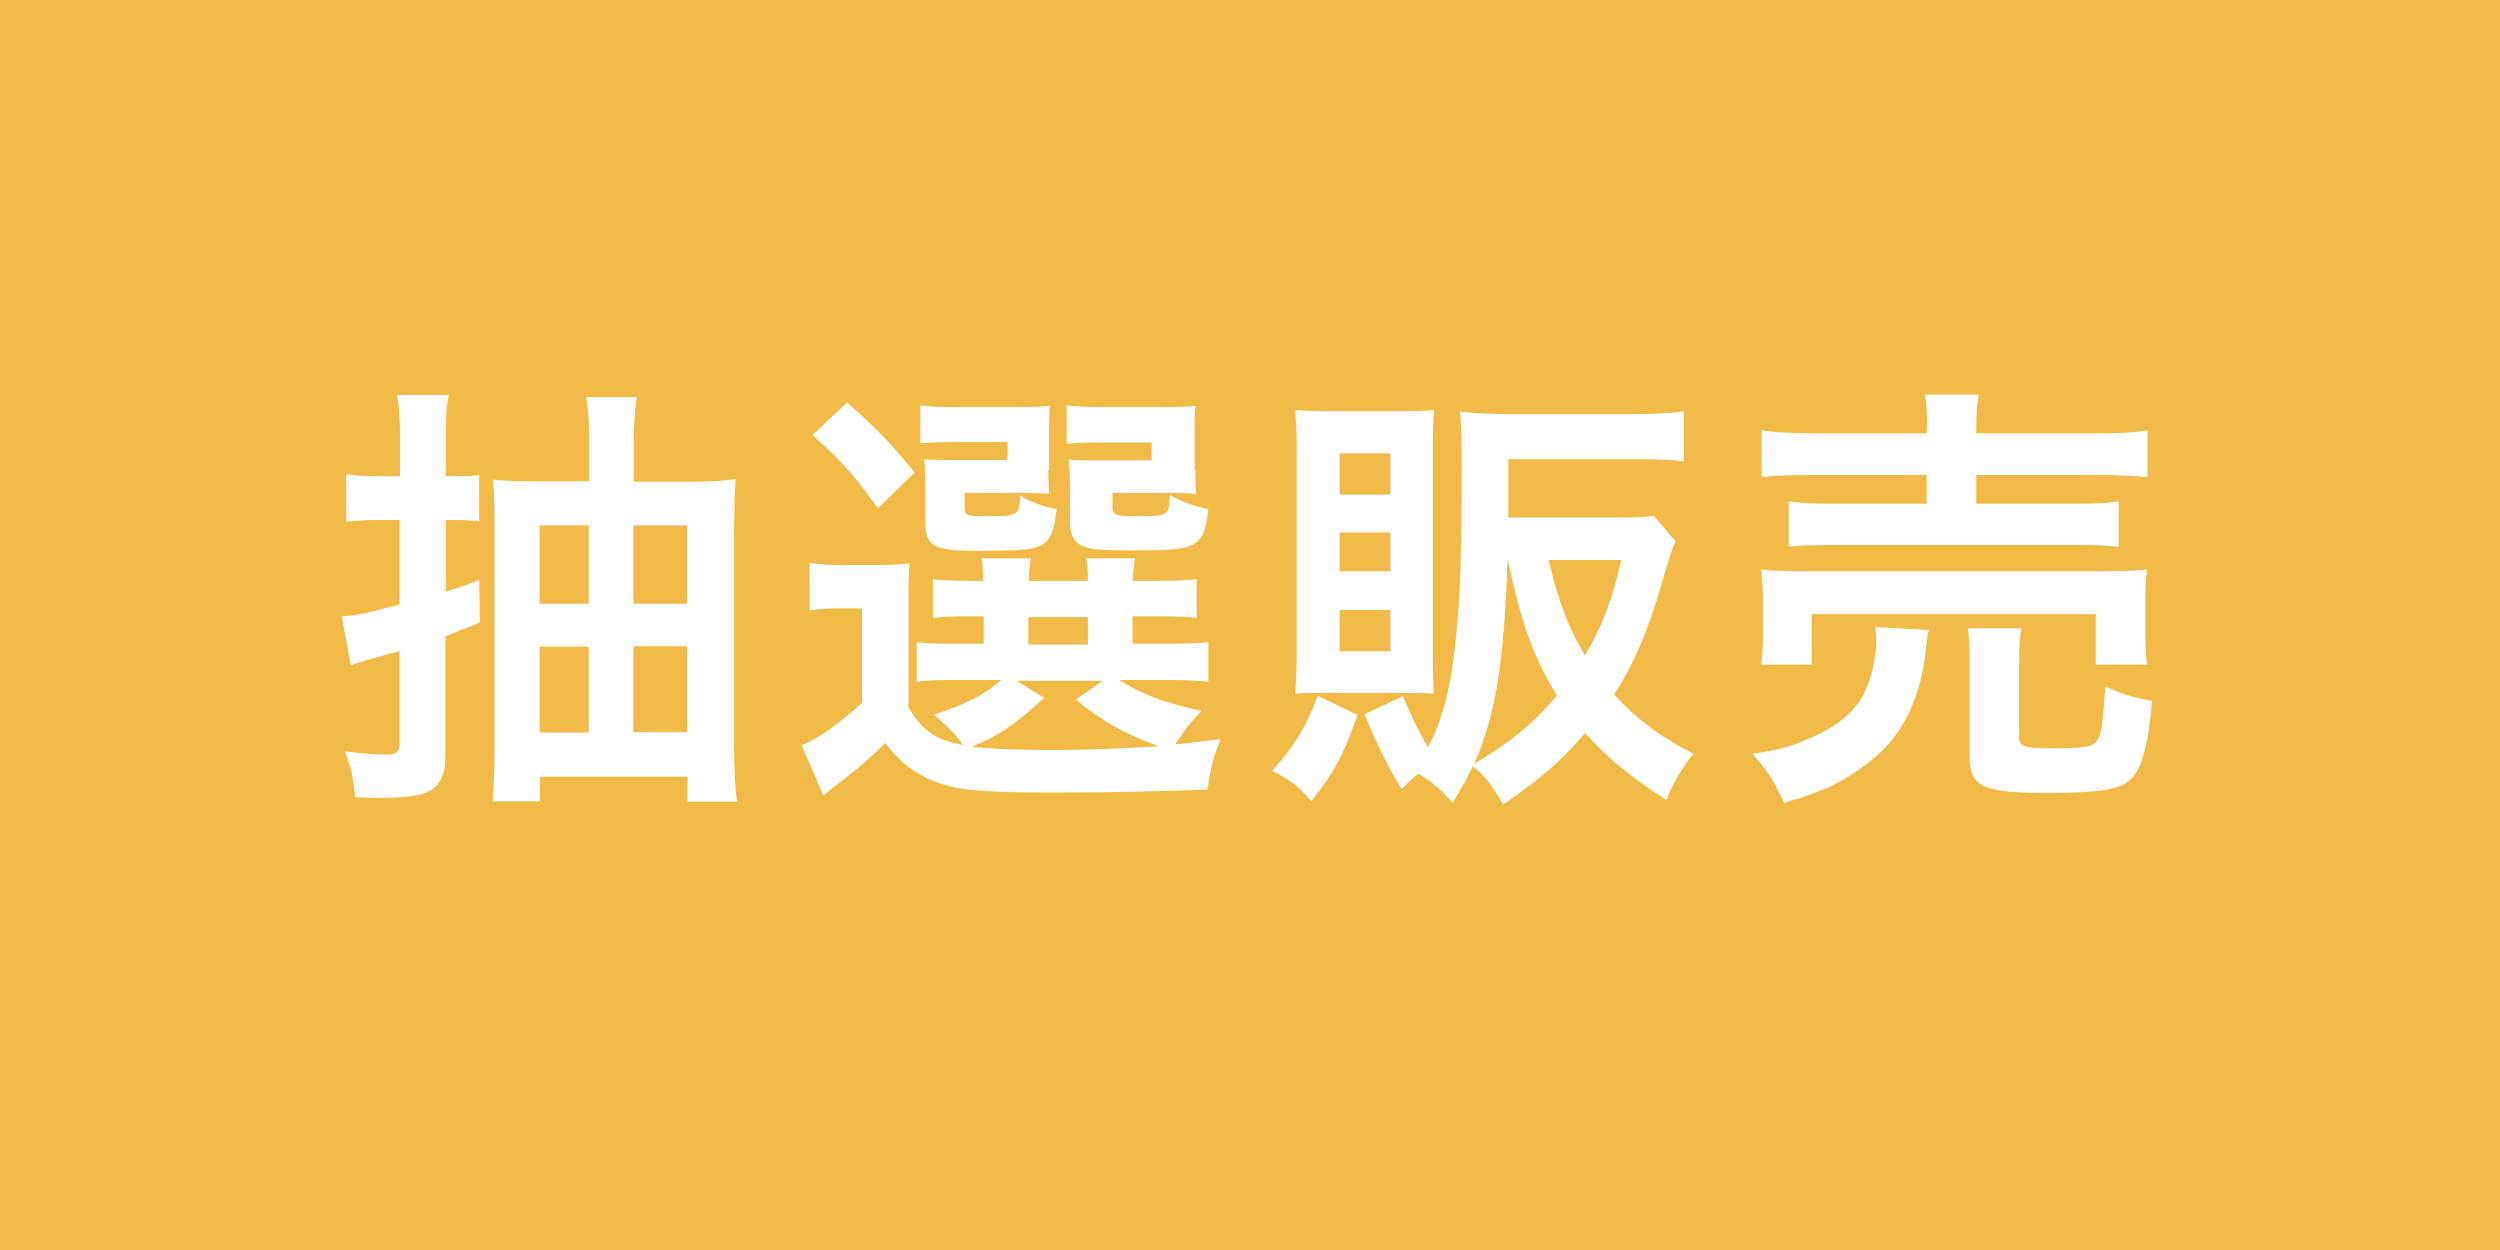 <?xml version="1.0" encoding="utf-8"?>
<!-- Generator: Adobe Illustrator 19.2.1, SVG Export Plug-In . SVG Version: 6.00 Build 0)  -->
<svg version="1.1" id="レイヤー_1" xmlns="http://www.w3.org/2000/svg" xmlns:xlink="http://www.w3.org/1999/xlink" x="0px"
	 y="0px" viewBox="0 0 60 30" style="enable-background:new 0 0 60 30;" xml:space="preserve">
<style type="text/css">
	.st0{fill:#F2BA49;}
	.st1{fill:#FFFFFF;}
</style>
<g>
	<rect class="st0" width="60" height="30"/>
	<g>
		<path class="st1" d="M9.6,10.56c0-0.5-0.01-0.74-0.07-1.08h1.24c-0.06,0.32-0.07,0.57-0.07,1.07v0.88h0.22
			c0.26,0,0.41-0.01,0.58-0.03v1.11c-0.2-0.02-0.35-0.03-0.58-0.03H10.7v1.72c0.29-0.09,0.41-0.13,0.8-0.28l0.02,1.02
			c-0.07,0.03-0.35,0.14-0.83,0.33v2.88c0,0.46-0.15,0.75-0.46,0.87c-0.21,0.09-0.59,0.13-1.15,0.13c-0.12,0-0.28,0-0.56-0.02
			c-0.03-0.44-0.09-0.69-0.24-1.1c0.4,0.05,0.68,0.08,0.97,0.08c0.27,0,0.34-0.06,0.34-0.28v-2.2c-0.18,0.04-0.18,0.04-0.64,0.17
			c-0.24,0.07-0.38,0.11-0.53,0.17l-0.22-1.18c0.31-0.01,0.52-0.05,1.39-0.28v-2.03H9.08c-0.29,0-0.51,0.01-0.77,0.04v-1.14
			c0.29,0.04,0.47,0.05,0.78,0.05H9.6V10.56z M16.64,11.56c0.41,0,0.74-0.02,1.02-0.06c-0.02,0.23-0.03,0.35-0.03,0.44
			c0,0.17,0,0.38-0.01,0.67v5.31c0,0.5,0.02,0.96,0.07,1.32h-1.19v-0.6h-3.54v0.59h-1.14c0.03-0.36,0.05-0.74,0.05-1.22v-5.43
			c0-0.52-0.01-0.79-0.04-1.07c0.27,0.03,0.54,0.04,1,0.04h1.31v-0.98c0-0.45-0.02-0.75-0.07-1.04h1.21
			c-0.04,0.33-0.07,0.64-0.07,1.09v0.94H16.64z M12.95,12.61v1.88h1.18v-1.88H12.95z M12.95,15.52v2.06h1.18v-2.06H12.95z
			 M16.49,14.49v-1.88H15.2v1.88H16.49z M16.49,17.57v-2.06H15.2v2.06H16.49z"/>
		<path class="st1" d="M21.79,16.95c0.32,0.57,0.66,0.81,1.32,0.93c-0.13-0.21-0.4-0.48-0.69-0.73c0.75-0.24,1.18-0.46,1.61-0.83
			h-1.2c-0.4,0-0.59,0.01-0.83,0.04v-0.95c0.24,0.03,0.41,0.04,0.81,0.04h0.8v-0.66h-0.23c-0.53,0-0.71,0.01-0.99,0.04v-0.93
			c0.26,0.03,0.44,0.04,0.99,0.04h0.22c-0.01-0.26-0.01-0.36-0.04-0.54h1.18c-0.03,0.18-0.04,0.29-0.05,0.54h1.42
			c0-0.25-0.01-0.34-0.04-0.54h1.17c-0.03,0.18-0.04,0.29-0.06,0.54h0.56c0.54,0,0.71-0.01,0.98-0.04v0.93
			c-0.27-0.03-0.46-0.04-0.99-0.04h-0.55v0.66h0.81c0.56,0,0.75-0.01,1.01-0.04v0.95c-0.29-0.03-0.47-0.04-1.01-0.04h-1.13
			c0.56,0.35,1.06,0.54,1.97,0.74c-0.26,0.28-0.44,0.51-0.62,0.8c0.21-0.01,0.21-0.01,1.08-0.12c-0.19,0.5-0.22,0.63-0.31,1.21
			c-1,0.04-2.27,0.07-3.63,0.07c-1.66,0-2.28-0.04-2.79-0.22c-0.54-0.18-0.93-0.46-1.31-0.97c-0.43,0.42-0.61,0.57-1.02,0.89
			c-0.22,0.17-0.3,0.23-0.47,0.37l-0.52-1.2c0.42-0.18,0.82-0.46,1.45-1.02V14.6h-0.54c-0.3,0-0.44,0.01-0.72,0.05v-1.14
			c0.29,0.04,0.46,0.05,0.85,0.05h0.76c0.36,0,0.52-0.01,0.79-0.04c-0.03,0.31-0.03,0.48-0.03,1.14V16.95z M20.33,9.66
			c0.76,0.67,1.12,1.06,1.62,1.68l-0.88,0.86c-0.55-0.77-0.81-1.07-1.57-1.76L20.33,9.66z M25.16,11.28c0,0.26,0.01,0.44,0.02,0.57
			c-0.22-0.01-0.43-0.02-0.67-0.02h-1.36v0.32c0,0.23,0.03,0.24,0.51,0.24c0.78,0,0.8-0.01,0.83-0.5c0.26,0.17,0.52,0.26,0.87,0.33
			c-0.07,0.59-0.17,0.8-0.45,0.9c-0.22,0.08-0.54,0.1-1.44,0.1c-1.06,0-1.26-0.11-1.26-0.68v-0.89c0-0.3-0.01-0.4-0.03-0.63
			c0.21,0.02,0.35,0.02,0.74,0.02h1.26v-0.43h-1.23c-0.42,0-0.6,0.01-0.86,0.03V9.73c0.24,0.03,0.55,0.04,0.87,0.04h1.32
			c0.51,0,0.71-0.01,0.92-0.03c-0.02,0.15-0.02,0.24-0.02,0.58V11.28z M25.06,16.75c-0.76,0.68-1.03,0.87-1.73,1.17
			c0.48,0.06,1.12,0.08,1.9,0.08c0.73,0,1.46-0.02,2.58-0.09c-0.81-0.29-1.39-0.62-1.99-1.12l0.64-0.45H24.4L25.06,16.75z
			 M24.68,15.47h1.43v-0.66h-1.43V15.47z M28.69,11.28c0,0.26,0,0.42,0.02,0.57c-0.23-0.01-0.43-0.02-0.67-0.02H26.7v0.32
			c0,0.21,0.07,0.24,0.57,0.24c0.77,0,0.78-0.01,0.81-0.51c0.32,0.18,0.53,0.25,0.92,0.34c-0.12,0.93-0.22,0.99-1.85,0.99
			c-0.73,0-0.97-0.02-1.16-0.1c-0.22-0.1-0.31-0.27-0.31-0.59V11.7c-0.01-0.43-0.01-0.43-0.01-0.45c-0.02-0.12-0.02-0.12-0.02-0.22
			c0.21,0.02,0.35,0.02,0.74,0.02h1.25v-0.43h-1.17c-0.43,0-0.61,0.01-0.87,0.03V9.73c0.24,0.03,0.55,0.04,0.88,0.04h1.28
			c0.52,0,0.73-0.01,0.93-0.03c-0.02,0.18-0.02,0.24-0.02,0.58V11.28z"/>
		<path class="st1" d="M32.58,17.16c-0.35,0.99-0.56,1.38-1.11,2.07c-0.28-0.34-0.53-0.53-0.94-0.73c0.55-0.61,0.79-1.01,1.1-1.8
			L32.58,17.16z M31.83,16.63c-0.44,0-0.55,0-0.74,0.02c0.02-0.43,0.03-0.69,0.03-1.07v-4.81c0-0.36-0.01-0.68-0.04-0.93
			c0.27,0.02,0.56,0.03,0.93,0.03h1.52c0.43,0,0.64-0.01,0.89-0.03c-0.02,0.23-0.03,0.41-0.03,0.86v5.04c0,0.48,0.01,0.69,0.02,0.91
			c-0.28-0.02-0.37-0.02-0.75-0.02H31.83z M32.15,11.87h1.22v-0.99h-1.22V11.87z M32.15,13.71h1.22v-0.93h-1.22V13.71z M32.15,15.63
			h1.22v-0.99h-1.22V15.63z M40.21,12.99c-0.12,0.29-0.13,0.34-0.33,1.02c-0.33,1.14-0.65,1.89-1.14,2.66
			c0.54,0.59,1.13,1.03,1.9,1.42c-0.29,0.36-0.47,0.69-0.65,1.11c-0.91-0.59-1.46-1.06-1.95-1.61c-0.59,0.69-1.02,1.07-1.97,1.72
			c-0.23-0.43-0.46-0.73-0.73-0.92c-0.15,0.33-0.23,0.47-0.48,0.88c-0.25-0.3-0.48-0.5-0.82-0.7c-0.15,0.12-0.21,0.18-0.4,0.37
			c-0.4-0.68-0.56-1-0.89-1.8l0.92-0.43c0.19,0.45,0.35,0.79,0.6,1.23c0.35-0.66,0.56-1.46,0.67-2.61c0.11-0.99,0.14-2.11,0.14-4.13
			c0-0.56-0.01-0.96-0.04-1.32c0.37,0.04,0.75,0.06,1.19,0.06h3c0.47,0,0.84-0.02,1.18-0.07v1.2c-0.33-0.04-0.69-0.05-1.16-0.05
			H36.2v1.4h2.63c0.45,0,0.66-0.01,0.86-0.04L40.21,12.99z M36.18,13.44c-0.08,2.5-0.29,3.73-0.8,4.89
			c0.87-0.51,1.42-0.97,1.99-1.64c-0.55-0.87-0.87-1.76-1.18-3.25H36.18z M37.17,13.44c0.23,0.99,0.48,1.65,0.87,2.29
			c0.43-0.74,0.64-1.29,0.87-2.29H37.17z"/>
		<path class="st1" d="M46.29,15.12c-0.03,0.13-0.04,0.21-0.07,0.45c-0.09,1-0.45,1.84-1.02,2.42c-0.33,0.33-0.79,0.65-1.24,0.87
			c-0.29,0.13-0.55,0.23-1.14,0.41c-0.24-0.52-0.4-0.77-0.76-1.18c0.65-0.09,0.99-0.19,1.44-0.4c0.74-0.33,1.16-0.75,1.35-1.31
			c0.1-0.29,0.18-0.69,0.18-0.98c0-0.1-0.01-0.24-0.02-0.35L46.29,15.12z M42.27,15.95c0.03-0.25,0.04-0.47,0.04-0.76v-0.74
			c0-0.32-0.01-0.53-0.04-0.78c0.33,0.03,0.63,0.04,1.13,0.04h6.97c0.52,0,0.77-0.01,1.16-0.04c-0.03,0.22-0.04,0.42-0.04,0.75v0.76
			c0,0.32,0.01,0.54,0.04,0.77h-1.23v-1.21h-6.82v1.21H42.27z M46.25,10.28c0-0.37-0.01-0.57-0.05-0.81h1.29
			c-0.04,0.22-0.06,0.42-0.06,0.81v0.12h2.85c0.58,0,0.99-0.02,1.26-0.07v1.12c-0.33-0.03-0.7-0.05-1.24-0.05h-2.87v0.69h2.34
			c0.53,0,0.81-0.01,1.08-0.06v1.09c-0.31-0.03-0.55-0.04-1.08-0.04H44c-0.5,0-0.75,0.01-1.07,0.04v-1.09
			c0.26,0.04,0.55,0.06,1.07,0.06h2.24V11.4h-2.71c-0.55,0-0.9,0.01-1.25,0.05v-1.12c0.26,0.04,0.68,0.07,1.28,0.07h2.68V10.28z
			 M48.45,17.64c0,0.27,0.1,0.32,0.78,0.32c0.78,0,1-0.03,1.1-0.19c0.1-0.12,0.14-0.42,0.2-1.3c0.35,0.18,0.67,0.27,1.12,0.35
			c-0.09,1.08-0.25,1.65-0.53,1.9c-0.25,0.23-0.75,0.31-1.97,0.31c-1.58,0-1.88-0.14-1.88-0.9v-2.17c0-0.43-0.01-0.65-0.04-0.88
			h1.28c-0.04,0.25-0.05,0.42-0.05,0.83V17.64z"/>
	</g>
</g>
</svg>
